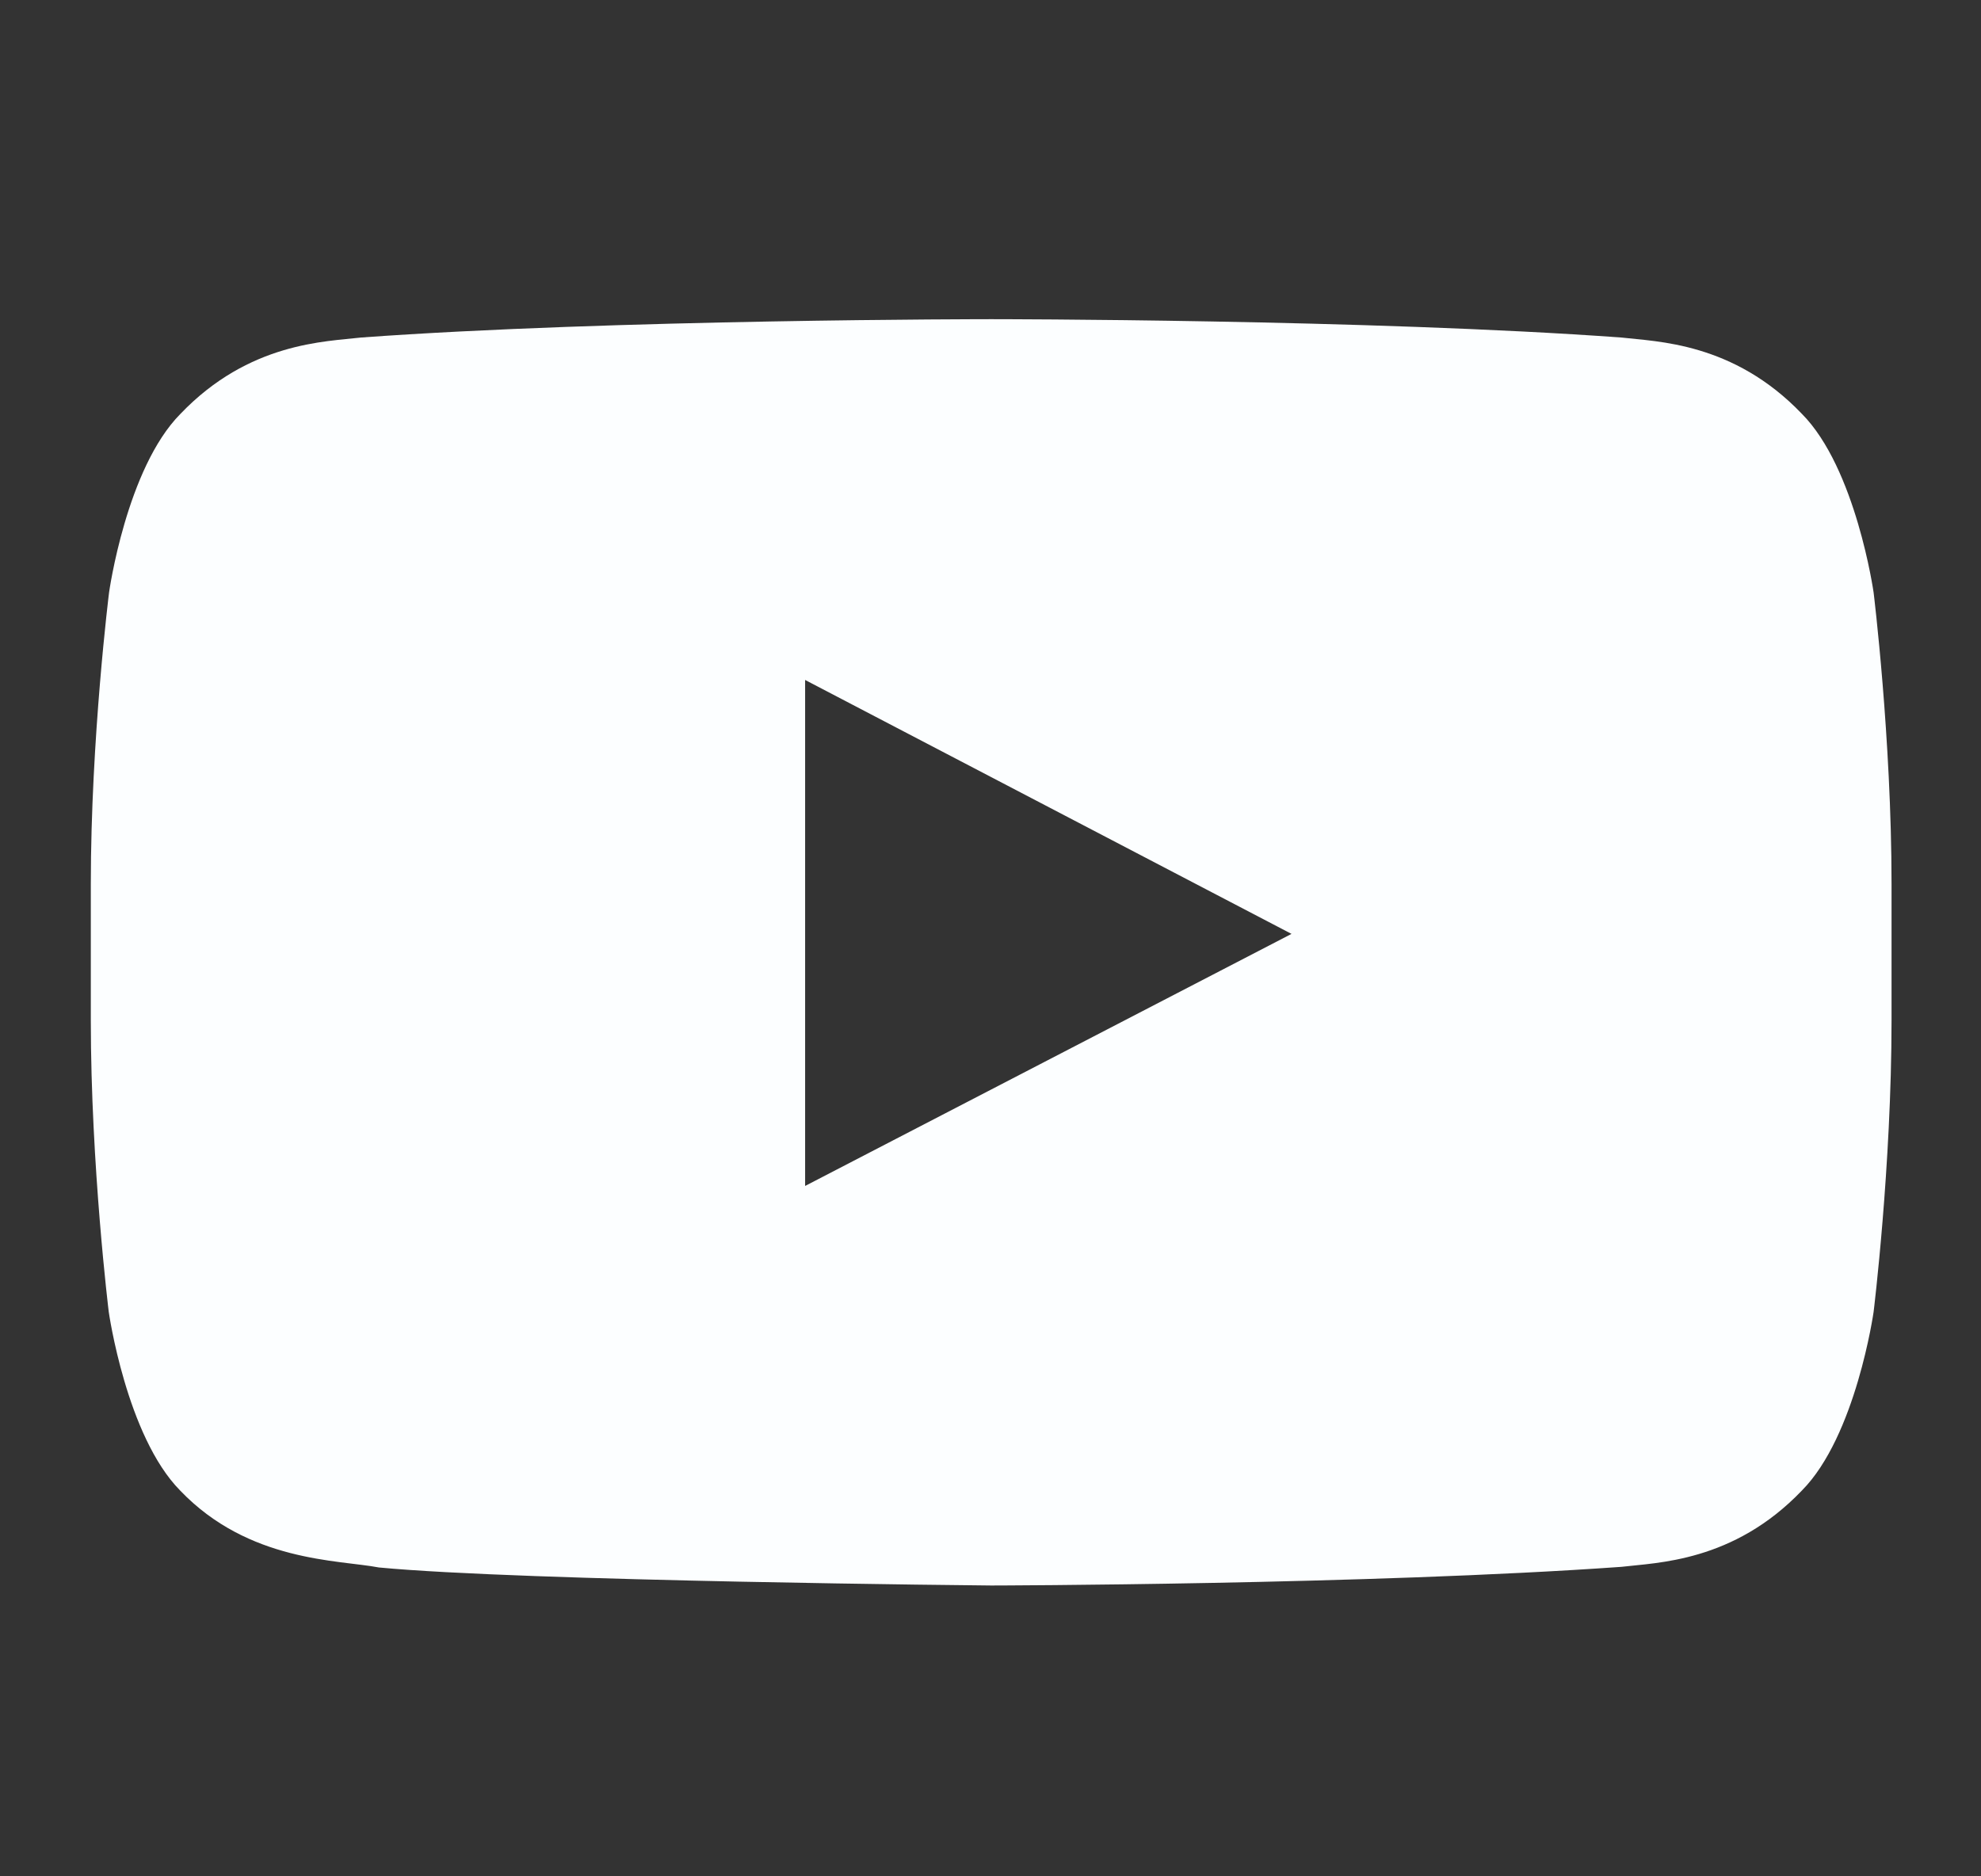 <svg width="19" height="18" viewBox="0 0 19 18" fill="none" xmlns="http://www.w3.org/2000/svg">
<rect x="0" y="0" width="19" height="18" fill="#333333" stroke="none"/>
<path d="M17.97 5.684C17.97 5.684 17.801 4.493 17.282 3.97C16.624 3.282 15.889 3.278 15.551 3.238C13.136 3.062 9.51 3.062 9.51 3.062H9.503C9.503 3.062 5.877 3.062 3.462 3.238C3.124 3.278 2.389 3.282 1.731 3.97C1.212 4.493 1.046 5.684 1.046 5.684C1.046 5.684 0.871 7.083 0.871 8.48V9.789C0.871 11.185 1.043 12.585 1.043 12.585C1.043 12.585 1.212 13.776 1.728 14.299C2.386 14.987 3.249 14.963 3.634 15.037C5.017 15.169 9.507 15.21 9.507 15.21C9.507 15.21 13.136 15.203 15.551 15.031C15.889 14.99 16.624 14.987 17.282 14.299C17.801 13.776 17.97 12.585 17.97 12.585C17.97 12.585 18.142 11.189 18.142 9.789V8.48C18.142 7.083 17.97 5.684 17.97 5.684ZM7.722 11.377V6.523L12.387 8.959L7.722 11.377Z" fill="#FCFEFF"/>
</svg>
